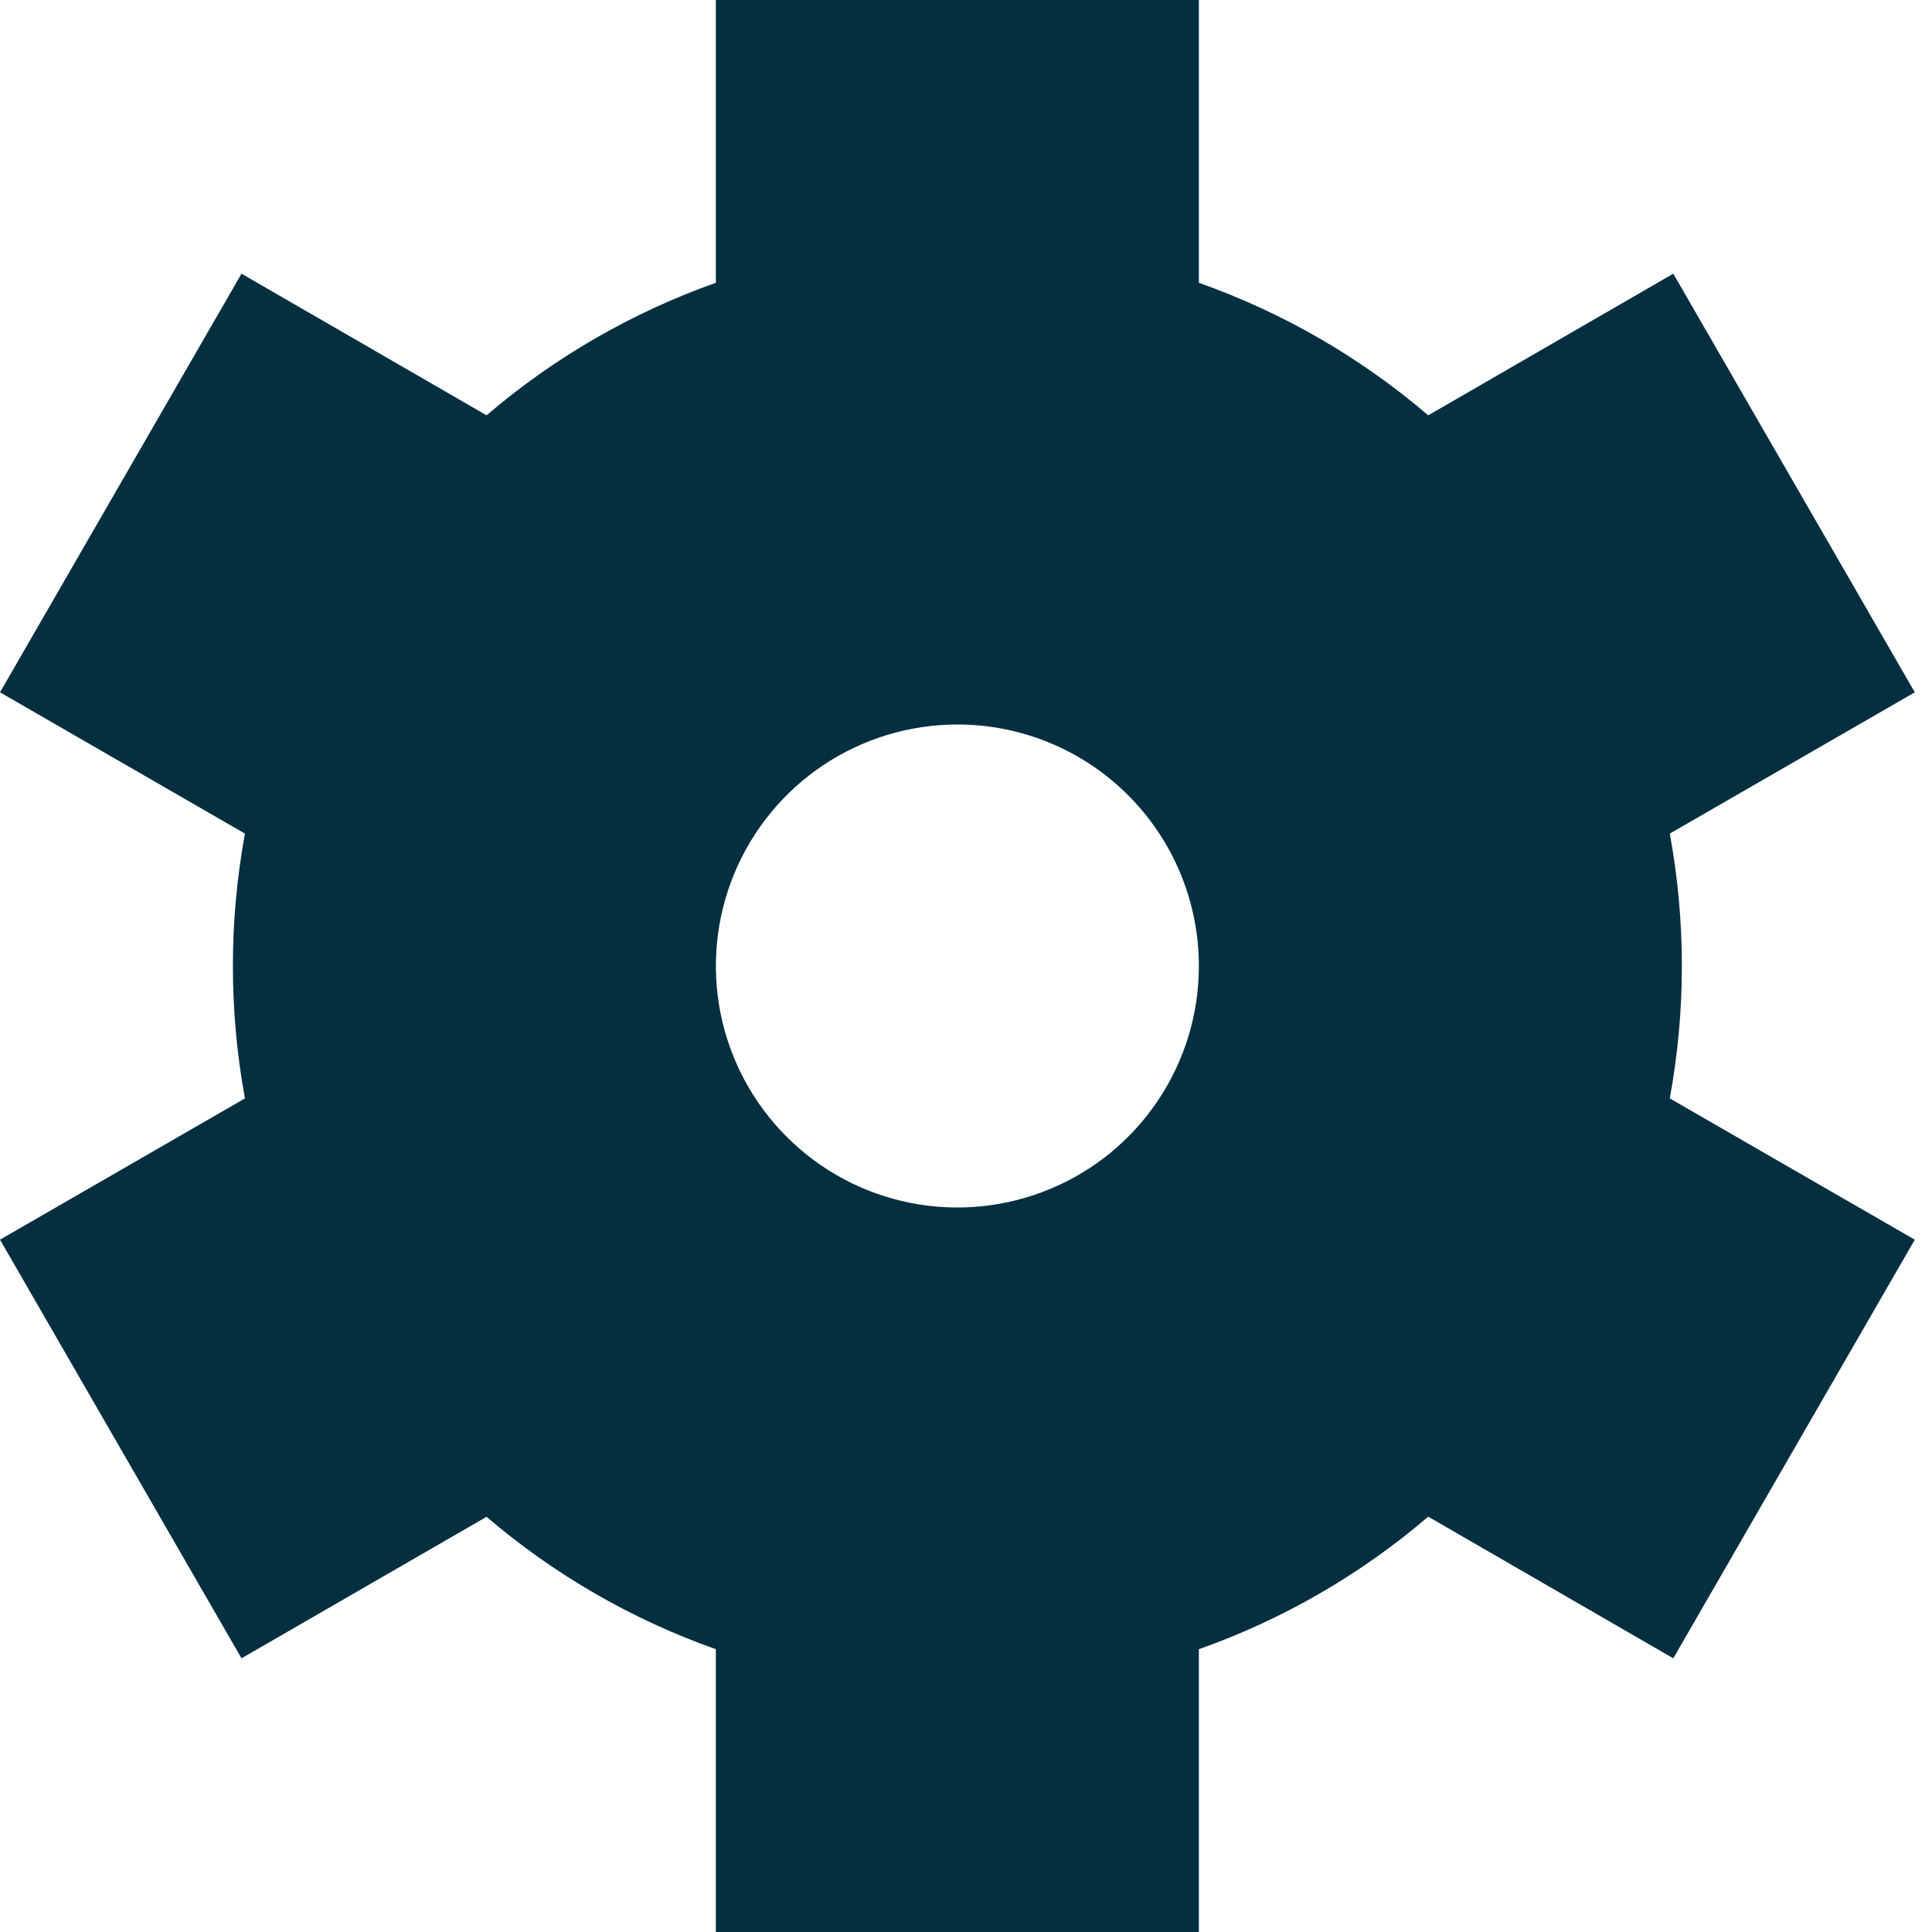 <?xml version="1.0" encoding="UTF-8"?>
<svg xmlns="http://www.w3.org/2000/svg" width="32" height="32" viewBox="0 0 32 32" fill="none">
  <path d="M27.857 16C27.857 15.264 27.79 14.53 27.657 13.807L31.715 11.467L27.715 4.533L23.656 6.879C22.535 5.92 21.248 5.176 19.857 4.684V0H11.857V4.684C10.467 5.176 9.179 5.92 8.059 6.879L4 4.533L0 11.467L4.057 13.807C3.791 15.257 3.791 16.743 4.057 18.193L0 20.533L4 27.467L8.059 25.123C9.179 26.081 10.467 26.825 11.857 27.316V32H19.857V27.316C21.248 26.824 22.535 26.08 23.656 25.121L27.715 27.467L31.715 20.533L27.657 18.193C27.79 17.47 27.857 16.736 27.857 16ZM19.857 16C19.857 16.791 19.623 17.564 19.183 18.222C18.744 18.88 18.119 19.393 17.388 19.695C16.657 19.998 15.853 20.078 15.077 19.923C14.301 19.769 13.588 19.388 13.029 18.828C12.47 18.269 12.088 17.556 11.934 16.78C11.78 16.004 11.859 15.2 12.162 14.469C12.465 13.738 12.977 13.114 13.635 12.674C14.293 12.235 15.066 12 15.857 12C16.918 12 17.936 12.421 18.686 13.172C19.436 13.922 19.857 14.939 19.857 16Z" fill="#042F40"></path>
</svg>
